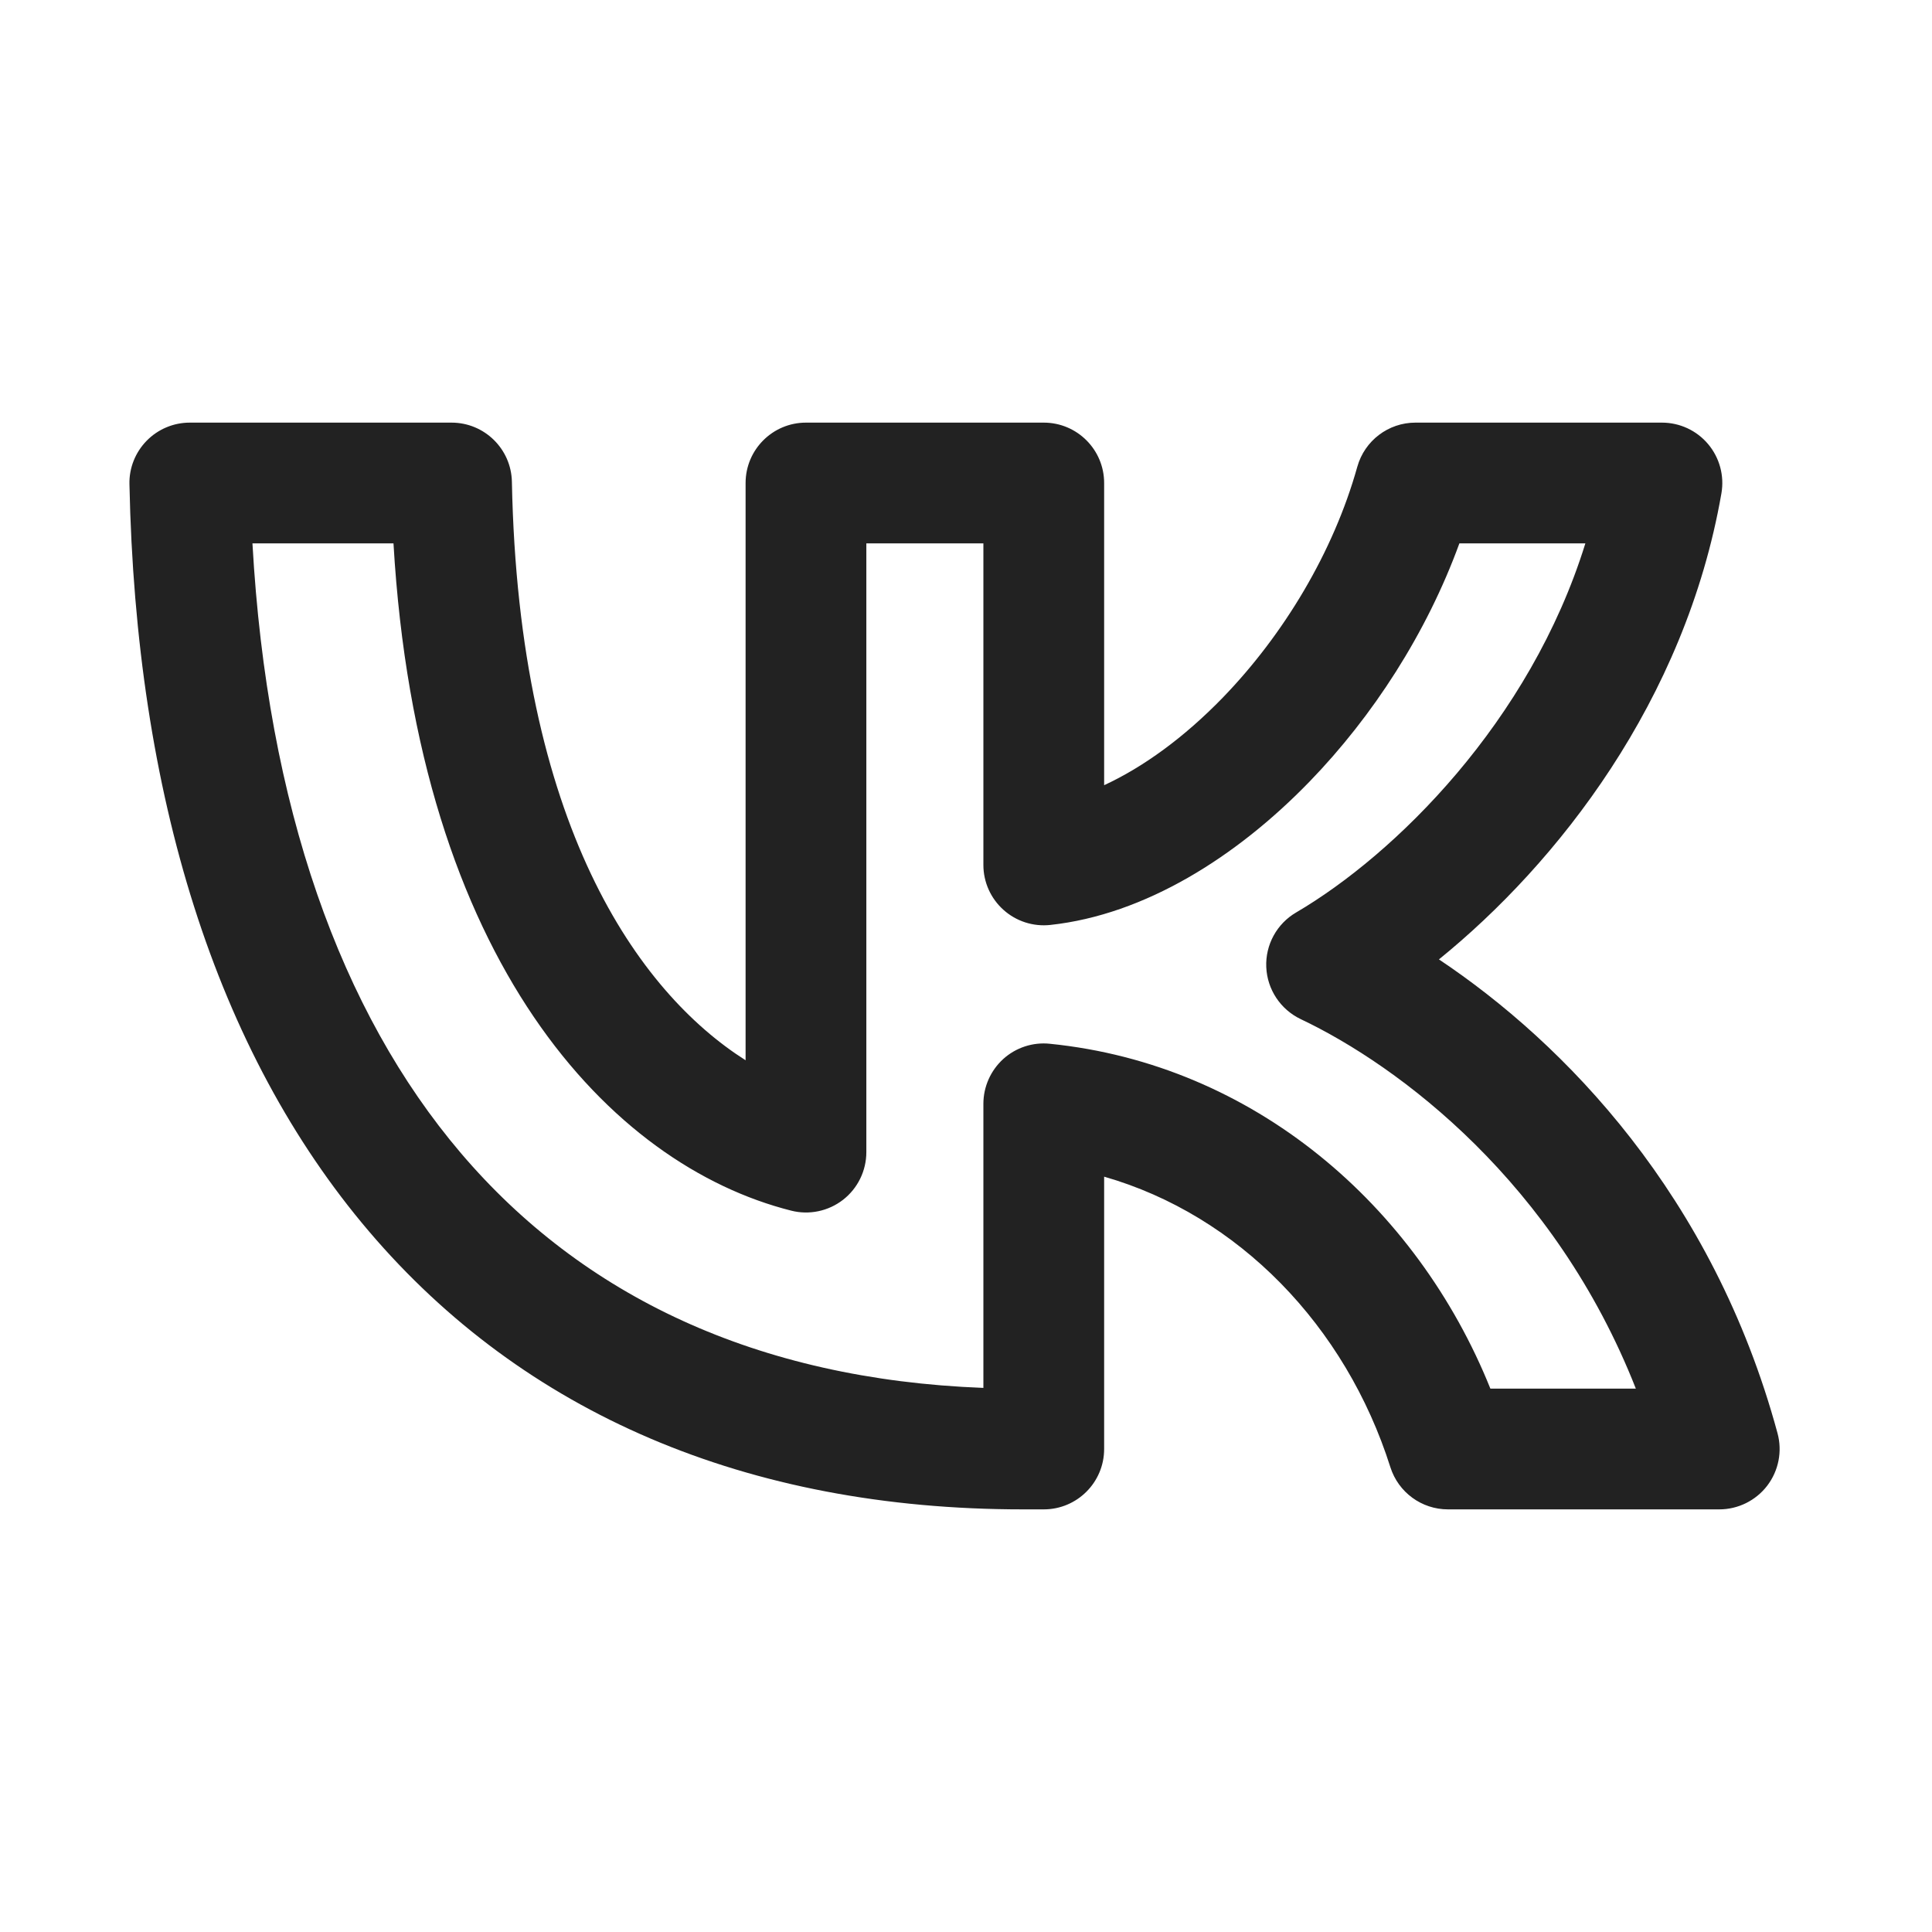 <svg width="24" height="24" viewBox="0 0 24 24" fill="none" xmlns="http://www.w3.org/2000/svg">
<path fill-rule="evenodd" clip-rule="evenodd" d="M1.822 5.475C1.963 5.331 2.156 5.25 2.357 5.25H5.609C6.018 5.25 6.351 5.577 6.359 5.985C6.442 10.241 7.927 12.324 9.262 13.171V6C9.262 5.586 9.598 5.25 10.012 5.25H12.966C13.38 5.25 13.716 5.586 13.716 6V9.754C14.201 9.53 14.709 9.162 15.19 8.666C15.947 7.884 16.565 6.857 16.861 5.798C16.952 5.474 17.247 5.25 17.583 5.25H20.645C20.867 5.25 21.077 5.348 21.219 5.517C21.362 5.687 21.422 5.911 21.384 6.129C20.934 8.711 19.344 10.727 17.875 11.918C19.434 12.959 21.281 14.853 22.081 17.804C22.142 18.029 22.095 18.27 21.953 18.456C21.811 18.641 21.591 18.75 21.357 18.75H17.987C17.66 18.75 17.371 18.538 17.272 18.227C16.715 16.469 15.383 15.095 13.716 14.617V18C13.716 18.414 13.38 18.75 12.966 18.75H12.706C9.273 18.75 6.503 17.551 4.584 15.297C2.681 13.062 1.687 9.874 1.608 6.015C1.603 5.814 1.681 5.619 1.822 5.475ZM3.136 6.75C3.319 10.018 4.231 12.569 5.726 14.325C7.234 16.096 9.398 17.134 12.216 17.241V13.712C12.216 13.5 12.306 13.298 12.463 13.155C12.62 13.013 12.831 12.944 13.041 12.966C15.575 13.221 17.599 14.975 18.514 17.25H20.321C19.316 14.694 17.387 13.243 16.158 12.66C15.907 12.54 15.742 12.292 15.73 12.014C15.718 11.737 15.861 11.475 16.101 11.335C17.325 10.618 19.006 8.969 19.694 6.75H18.129C17.723 7.863 17.056 8.896 16.267 9.71C15.362 10.644 14.222 11.363 13.047 11.49C12.836 11.513 12.624 11.445 12.466 11.303C12.307 11.161 12.216 10.958 12.216 10.745V6.75H10.762V14.312C10.762 14.544 10.655 14.762 10.473 14.904C10.29 15.046 10.052 15.096 9.828 15.039C7.588 14.473 5.191 11.953 4.888 6.75H3.136Z" fill="#222222"/>
</svg>
